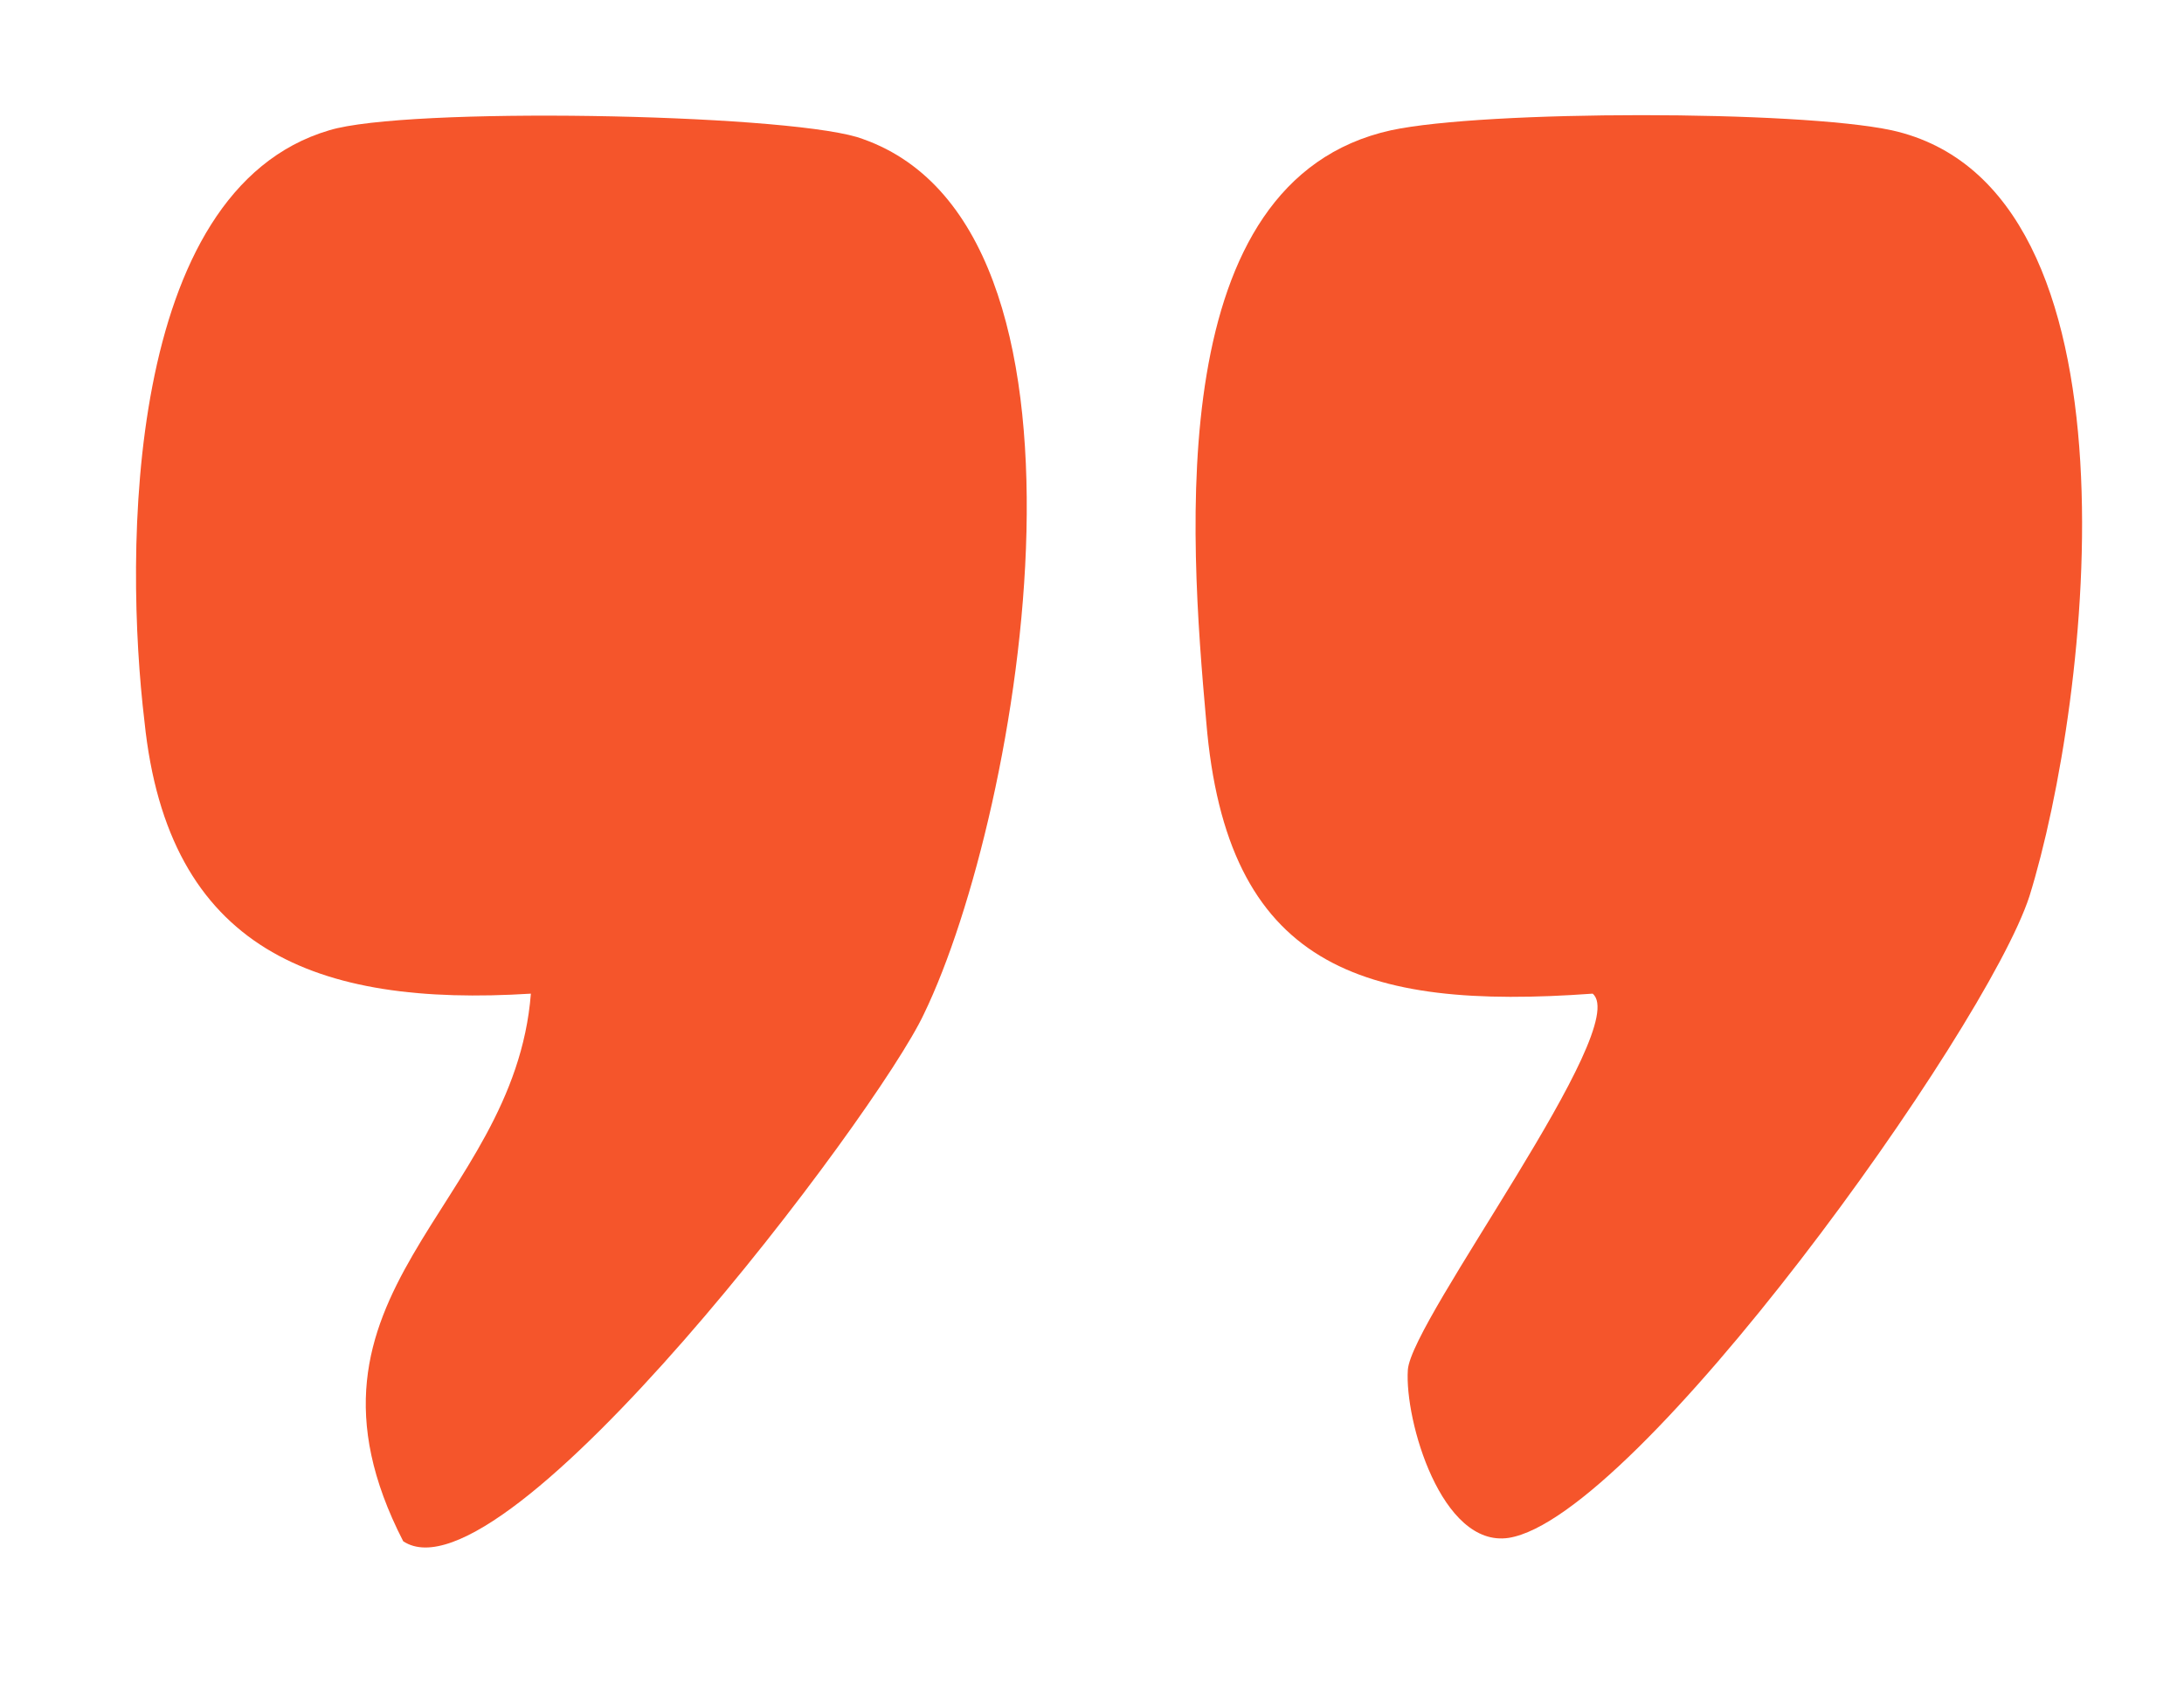 <?xml version="1.0" encoding="UTF-8"?>
<svg id="Layer_1" xmlns="http://www.w3.org/2000/svg" width=".9in" height=".7in" version="1.1" viewBox="0 0 65 50">
  <!-- Generator: Adobe Illustrator 29.7.1, SVG Export Plug-In . SVG Version: 2.1.1 Build 8)  -->
  <defs>
    <style>
      .st0 {
        fill: #f5552b;
      }
    </style>
  </defs>
  <path class="st0" d="M47.4,29.3c-6.9.5-10.9-.8-11.5-8.1-.5-5.6-1.3-16.1,5.5-17.6,2.8-.6,12.1-.6,14.9,0,7.7,1.7,5.9,17,4.1,22.8-1.3,4-11.7,18.5-15.5,19.1-2,.3-3.1-3.5-3-5s6.7-10.2,5.5-11.2Z"/>
  <path class="st0" d="M12,45.6c-3.8-7.4,3.3-9.9,3.8-16.3-6.4.4-10.8-1.3-11.5-8.1-.6-5-.6-15.8,5.5-17.6,2.3-.7,13.3-.5,15.7.2,7.9,2.5,4.9,20.1,2,26.1-1.4,3-12.5,17.7-15.5,15.7Z"/>
</svg>